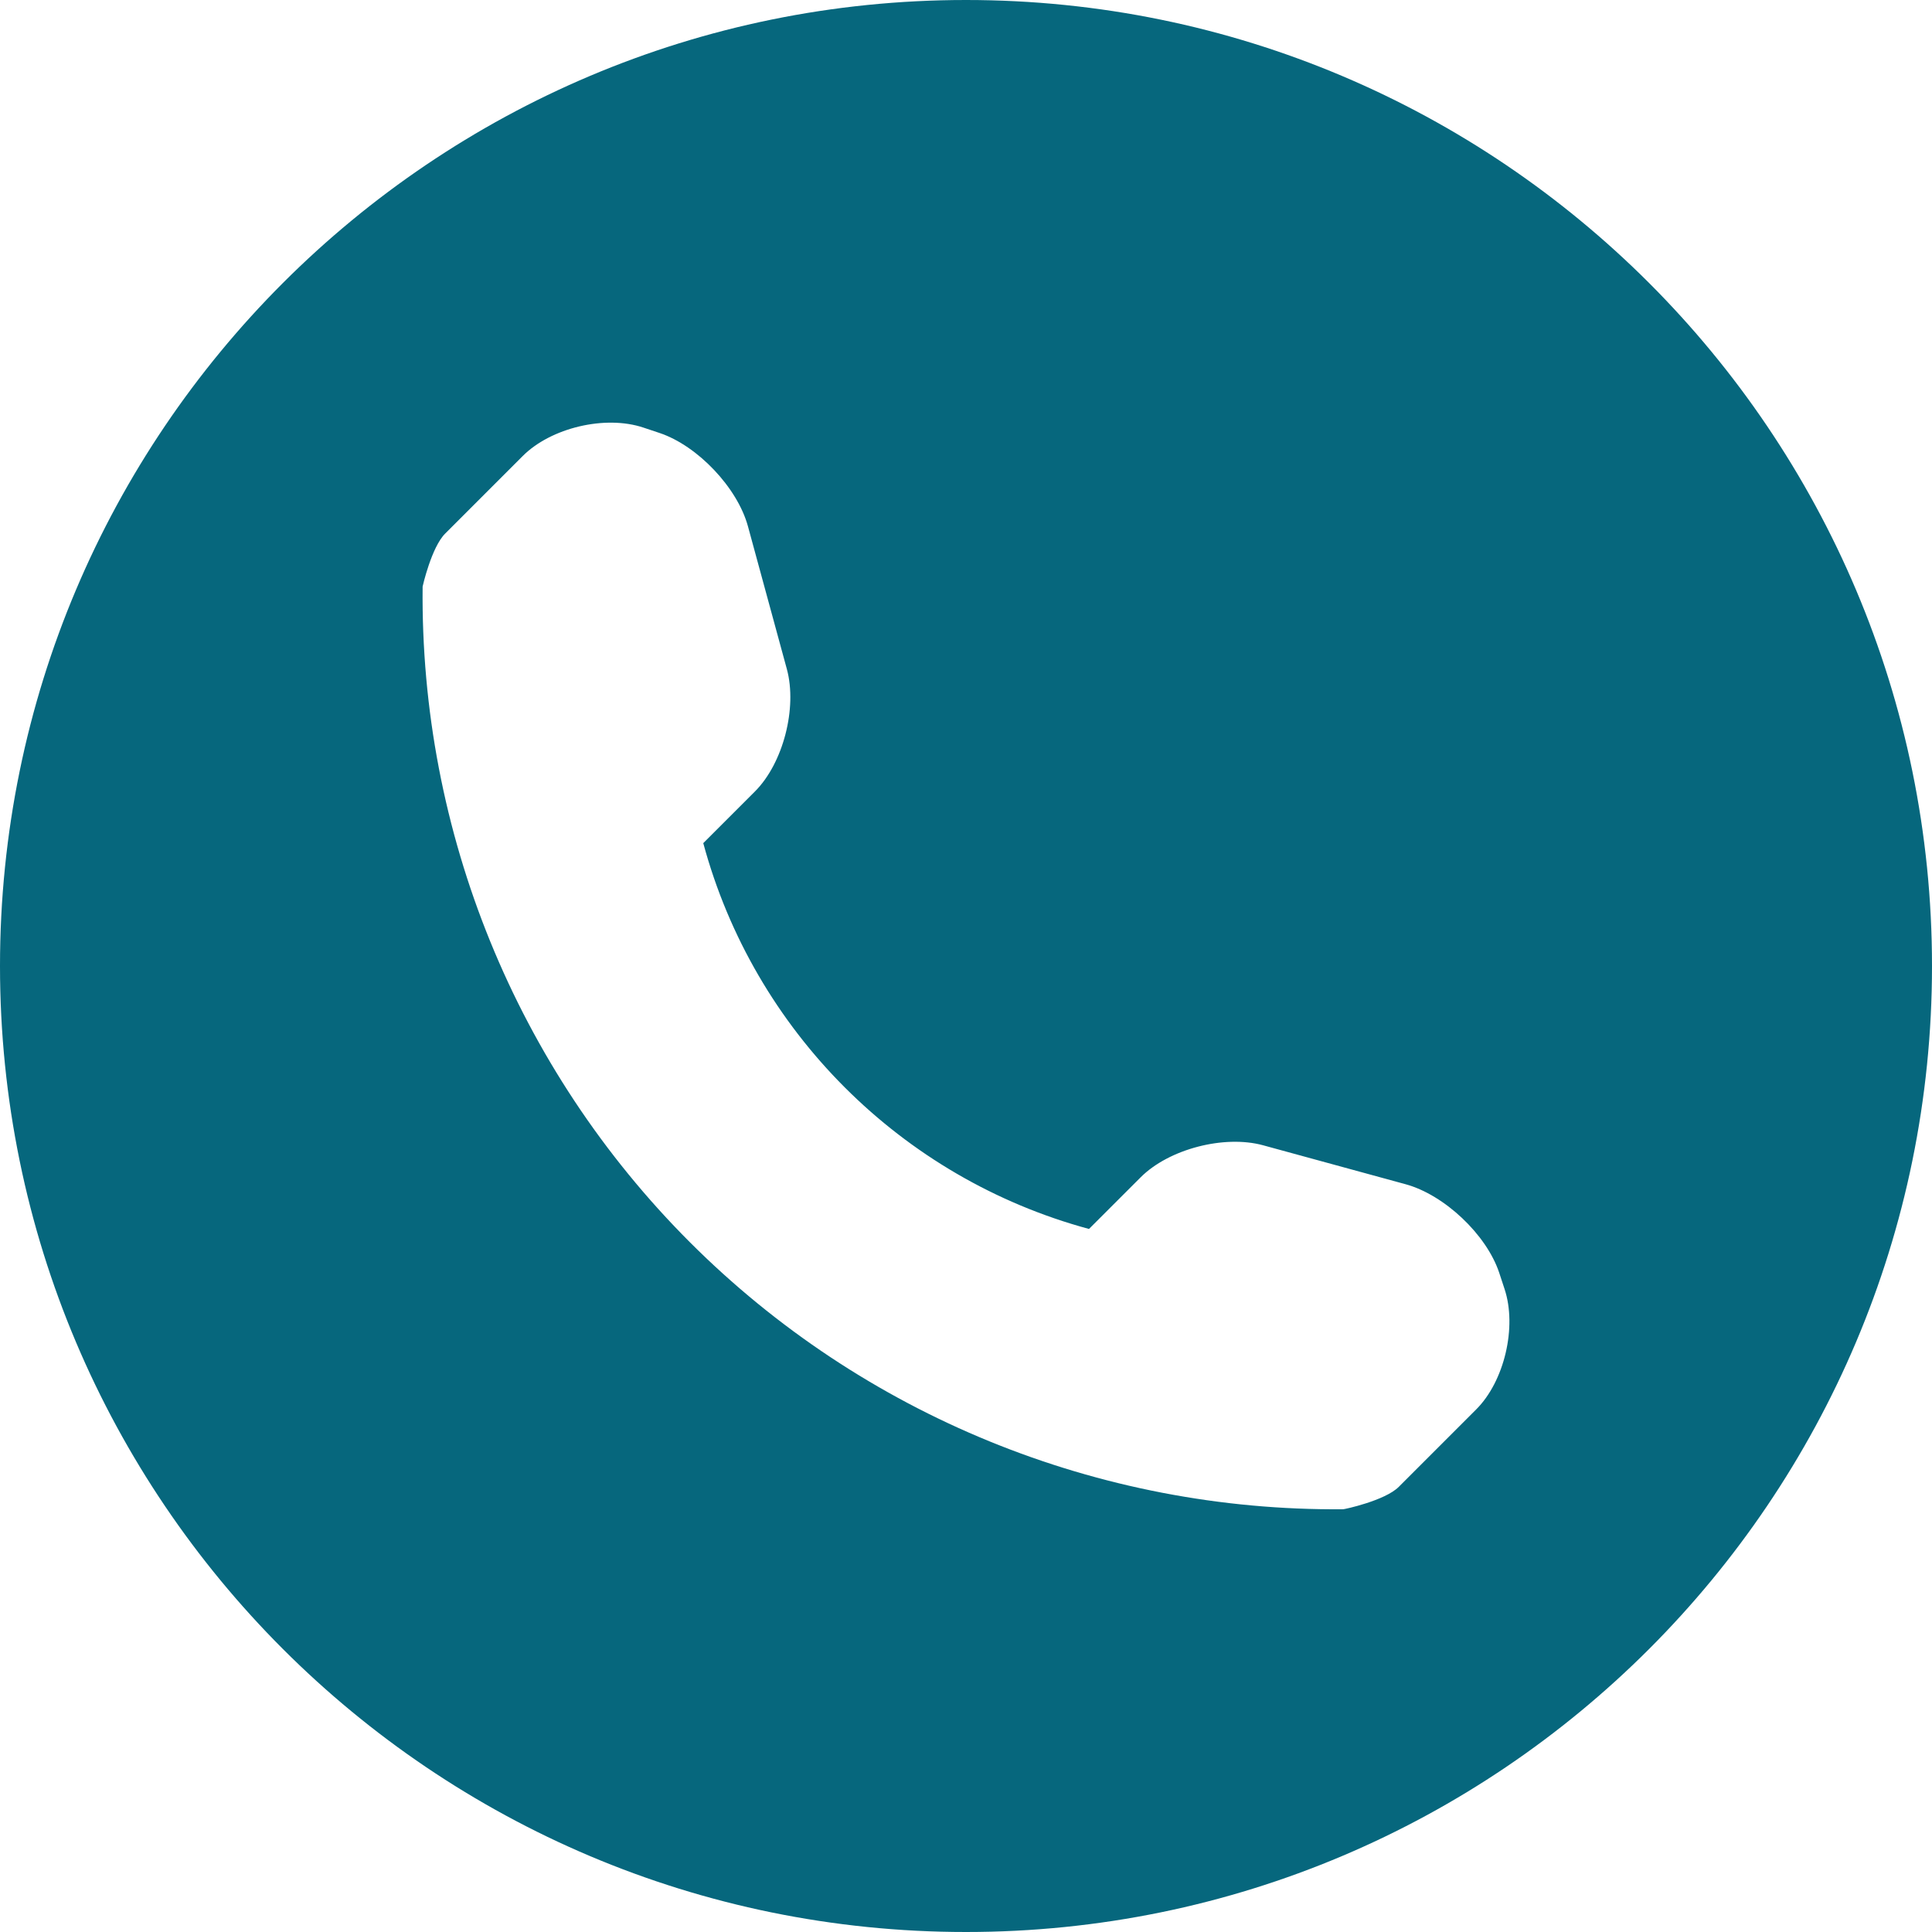 <svg xmlns="http://www.w3.org/2000/svg" xmlns:xlink="http://www.w3.org/1999/xlink" width="500" zoomAndPan="magnify" viewBox="0 0 375 375" height="500" preserveAspectRatio="xMidYMid meet" version="1.0"><path fill="#06677d" d="M 187.5 0 C 83.953 0 0 83.953 0 187.5 C 0 291.047 83.953 375 187.5 375 C 291.047 375 375 291.047 375 187.5 C 375 83.953 291.047 0 187.5 0 Z M 286.516 273.582 L 271.5 288.598 C 268.82 291.273 260.973 292.945 260.719 292.945 C 213.227 293.359 167.496 274.703 133.895 241.105 C 100.203 207.391 81.527 161.5 82.031 113.848 C 82.031 113.824 83.746 106.199 86.426 103.547 L 101.441 88.531 C 106.934 83.016 117.484 80.52 124.879 82.992 L 128.035 84.047 C 135.406 86.516 143.145 94.664 145.18 102.172 L 152.734 129.891 C 154.77 137.422 152.023 148.133 146.531 153.625 L 136.504 163.652 C 146.348 200.09 174.934 228.676 211.371 238.539 L 221.398 228.516 C 226.914 223 237.625 220.254 245.133 222.289 L 272.852 229.867 C 280.355 231.926 288.504 239.617 290.977 246.988 L 292.031 250.191 C 294.48 257.559 292.008 268.113 286.516 273.582 Z M 286.516 273.582 " fill-opacity="1" fill-rule="nonzero"/></svg>